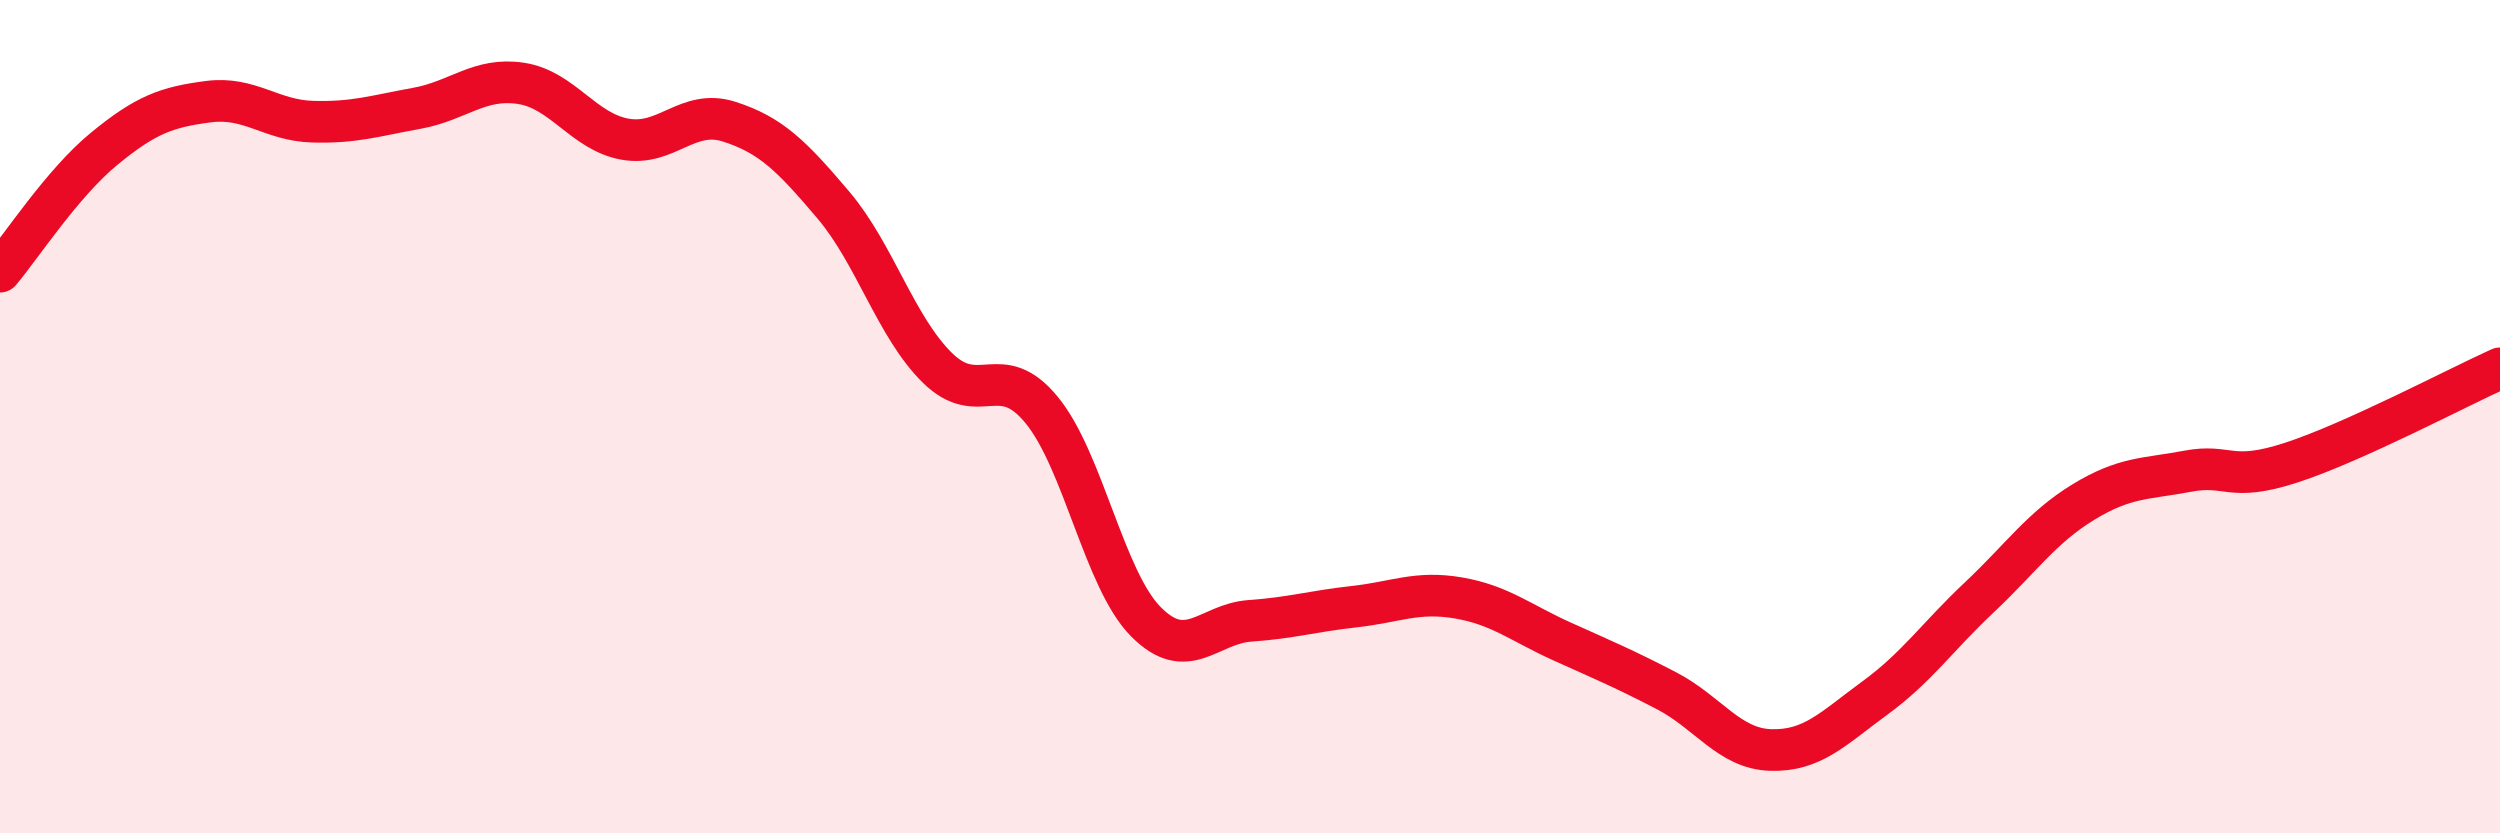 
    <svg width="60" height="20" viewBox="0 0 60 20" xmlns="http://www.w3.org/2000/svg">
      <path
        d="M 0,6.52 C 0.5,5.93 1.5,4.39 2.5,3.57 C 3.5,2.75 4,2.57 5,2.44 C 6,2.31 6.5,2.89 7.5,2.92 C 8.5,2.95 9,2.78 10,2.6 C 11,2.42 11.5,1.85 12.5,2 C 13.5,2.15 14,3.16 15,3.34 C 16,3.52 16.5,2.6 17.5,2.92 C 18.5,3.24 19,3.74 20,4.92 C 21,6.1 21.5,7.85 22.5,8.83 C 23.5,9.81 24,8.62 25,9.84 C 26,11.06 26.5,13.91 27.5,14.92 C 28.5,15.93 29,14.97 30,14.9 C 31,14.83 31.5,14.67 32.5,14.56 C 33.5,14.45 34,14.18 35,14.35 C 36,14.52 36.5,14.95 37.5,15.4 C 38.5,15.85 39,16.06 40,16.58 C 41,17.1 41.5,17.97 42.5,18 C 43.5,18.03 44,17.48 45,16.75 C 46,16.02 46.5,15.28 47.5,14.34 C 48.5,13.4 49,12.66 50,12.05 C 51,11.44 51.5,11.5 52.5,11.31 C 53.5,11.12 53.5,11.59 55,11.1 C 56.5,10.61 59,9.29 60,8.84L60 20L0 20Z"
        fill="#EB0A25"
        opacity="0.1"
        stroke-linecap="round"
        stroke-linejoin="round"
      />
      <path
        d="M 0,6.52 C 0.5,5.93 1.5,4.39 2.5,3.57 C 3.5,2.75 4,2.57 5,2.44 C 6,2.31 6.5,2.89 7.5,2.92 C 8.5,2.95 9,2.78 10,2.6 C 11,2.42 11.5,1.85 12.5,2 C 13.5,2.15 14,3.16 15,3.34 C 16,3.52 16.5,2.6 17.5,2.92 C 18.5,3.24 19,3.74 20,4.92 C 21,6.1 21.5,7.85 22.5,8.83 C 23.5,9.81 24,8.62 25,9.84 C 26,11.06 26.5,13.91 27.5,14.92 C 28.5,15.93 29,14.97 30,14.9 C 31,14.83 31.5,14.67 32.5,14.56 C 33.5,14.45 34,14.18 35,14.35 C 36,14.52 36.5,14.95 37.5,15.4 C 38.5,15.85 39,16.06 40,16.58 C 41,17.1 41.5,17.97 42.5,18 C 43.5,18.03 44,17.48 45,16.75 C 46,16.02 46.5,15.28 47.5,14.34 C 48.5,13.4 49,12.66 50,12.05 C 51,11.44 51.5,11.5 52.5,11.31 C 53.5,11.12 53.5,11.59 55,11.1 C 56.5,10.61 59,9.29 60,8.84"
        stroke="#EB0A25"
        stroke-width="1"
        fill="none"
        stroke-linecap="round"
        stroke-linejoin="round"
      />
    </svg>
  